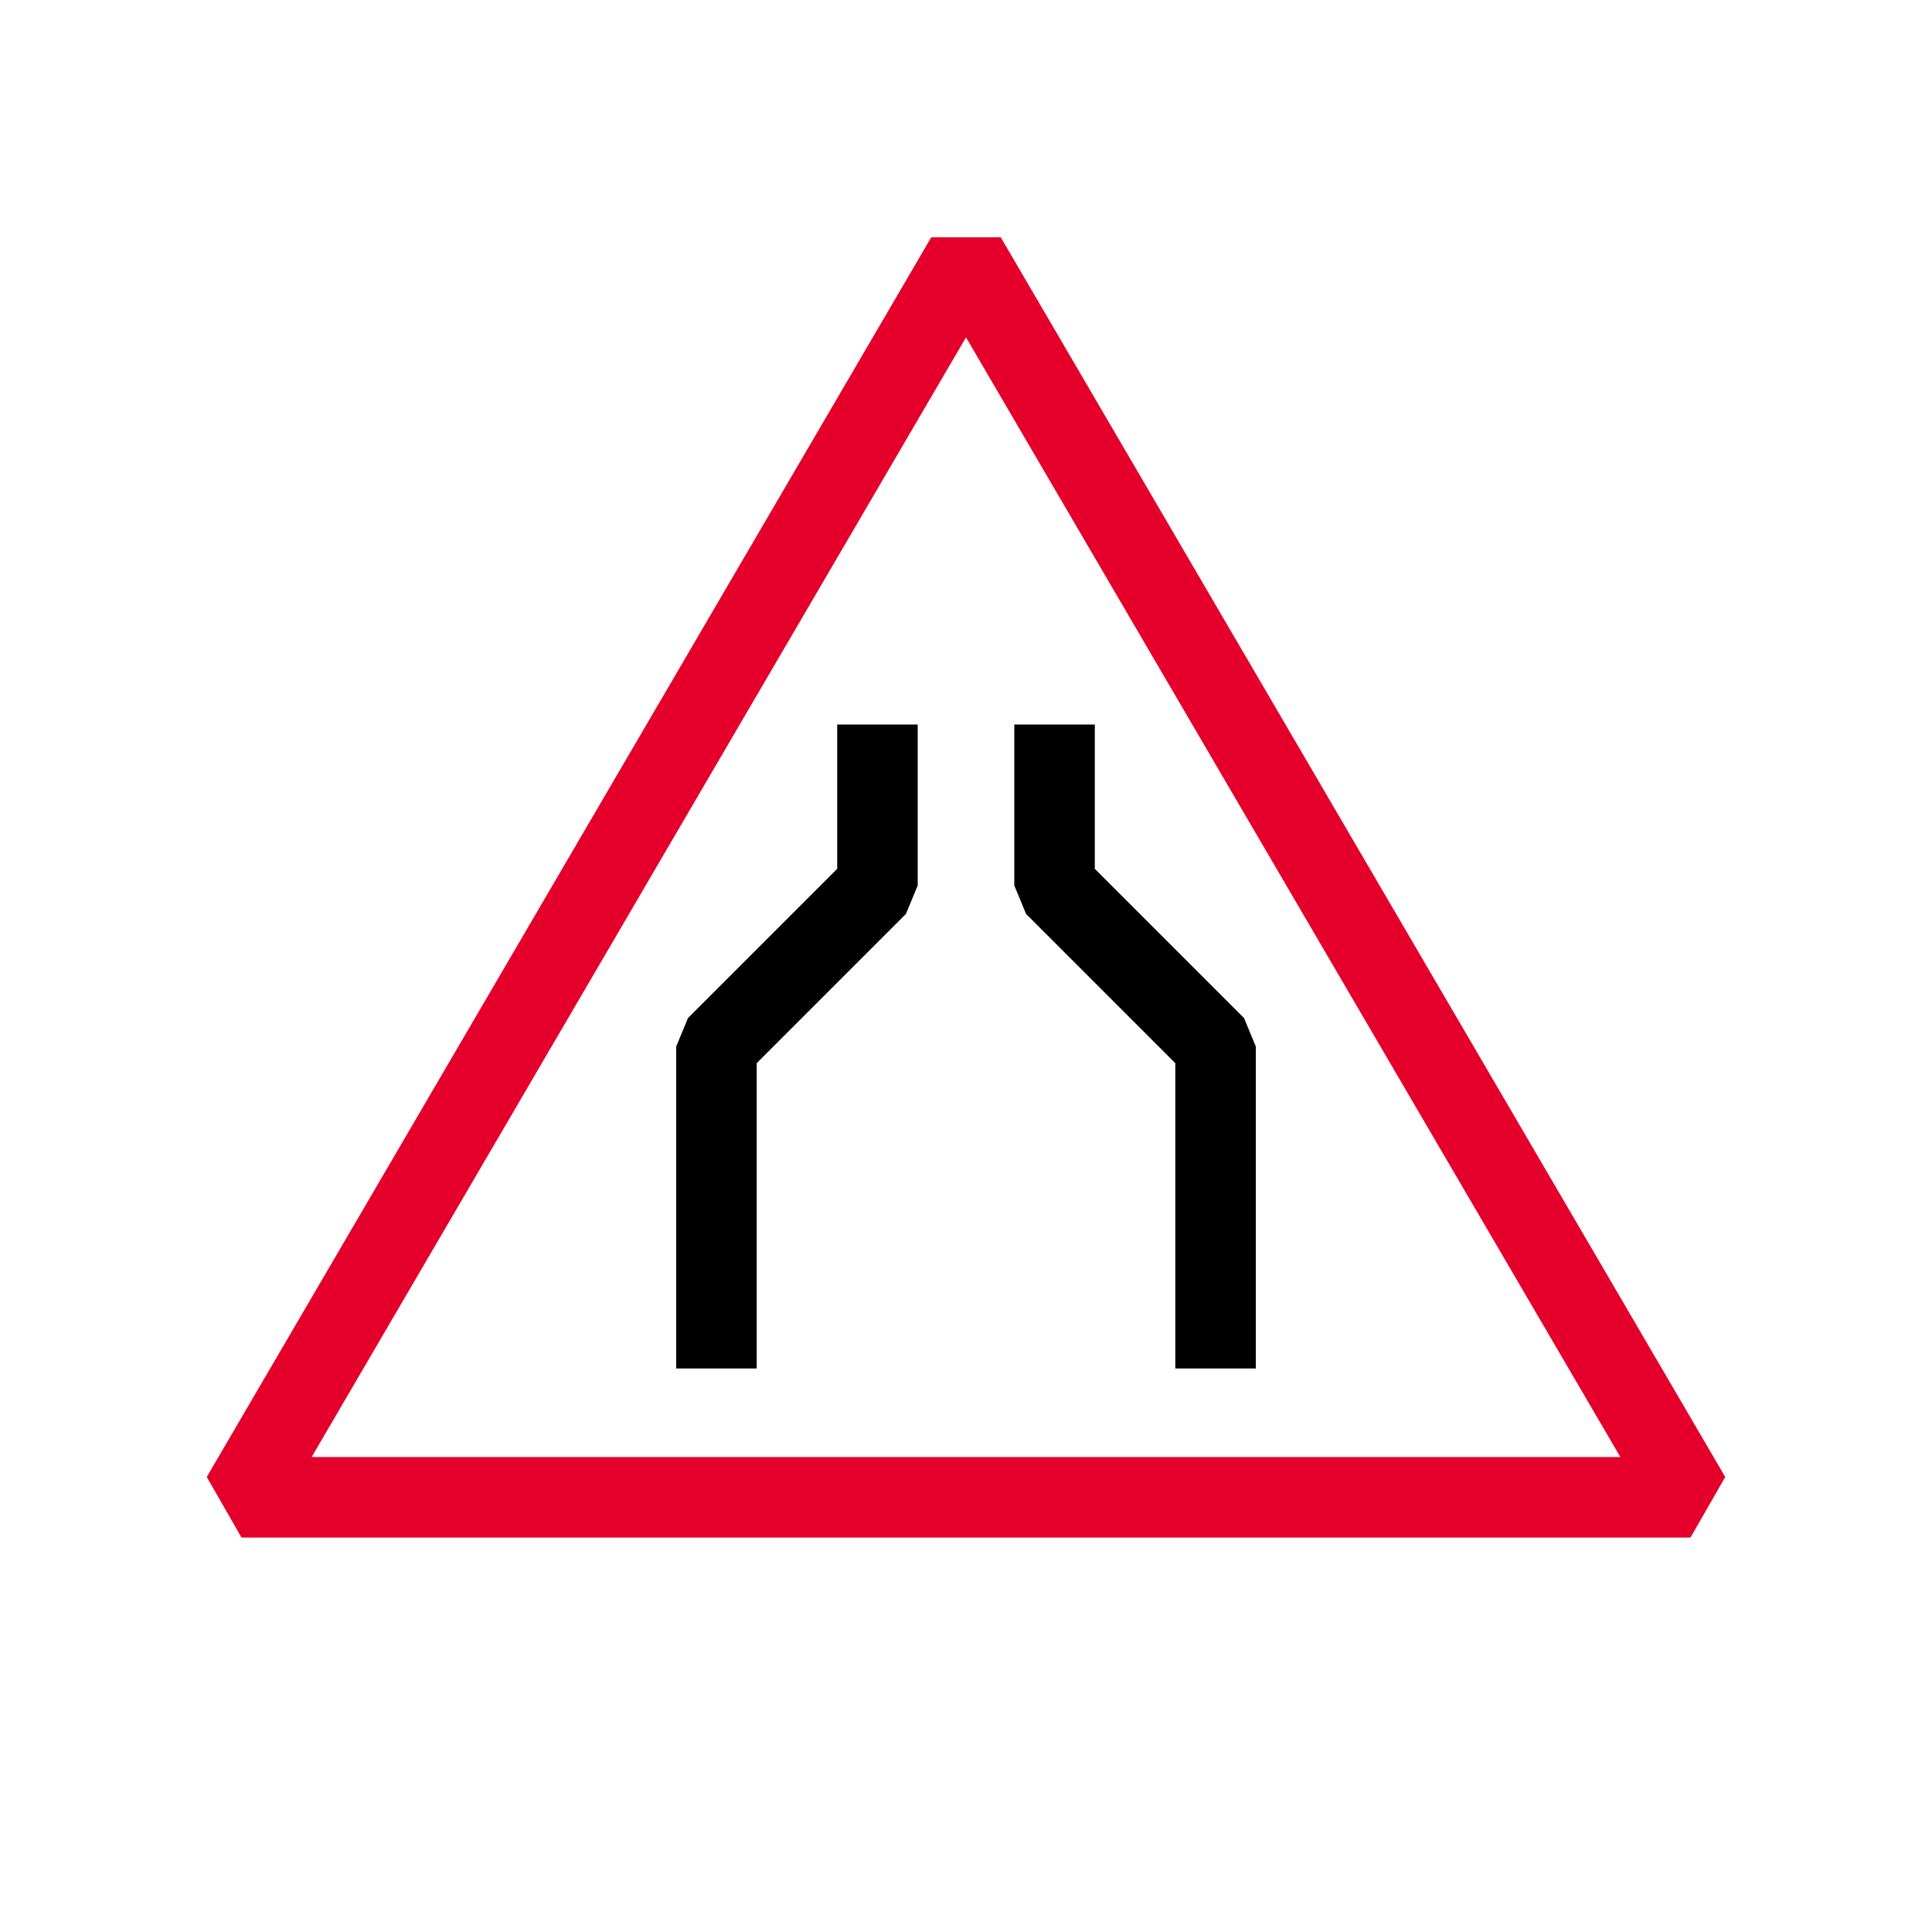 <?xml version="1.0" encoding="utf-8"?>
<!-- Generator: Adobe Illustrator 28.0.0, SVG Export Plug-In . SVG Version: 6.00 Build 0)  -->
<svg version="1.1" xmlns="http://www.w3.org/2000/svg" xmlns:xlink="http://www.w3.org/1999/xlink" x="0px" y="0px"
	 viewBox="0 0 24 24" style="enable-background:new 0 0 24 24;" xml:space="preserve">
<style type="text/css">
	.st0{fill:none;stroke:#E4002B;stroke-linejoin:bevel;stroke-miterlimit:10;}
	.st1{fill:none;stroke:#000000;stroke-linejoin:bevel;stroke-miterlimit:10;}
</style>
<g id="Guides_00000020395334850052522850000009183783124340078260_">
</g>
<g id="Arch_x5F_Start">
	<polygon class="st0" points="3,18.6 21,18.6 12,3.2 	"/>
	<g>
		<polyline class="st1" points="8.9,17 8.9,13 10.9,11 10.9,9 		"/>
		<polyline class="st1" points="15.1,17 15.1,13 13.1,11 13.1,9 		"/>
	</g>
</g>
</svg>

